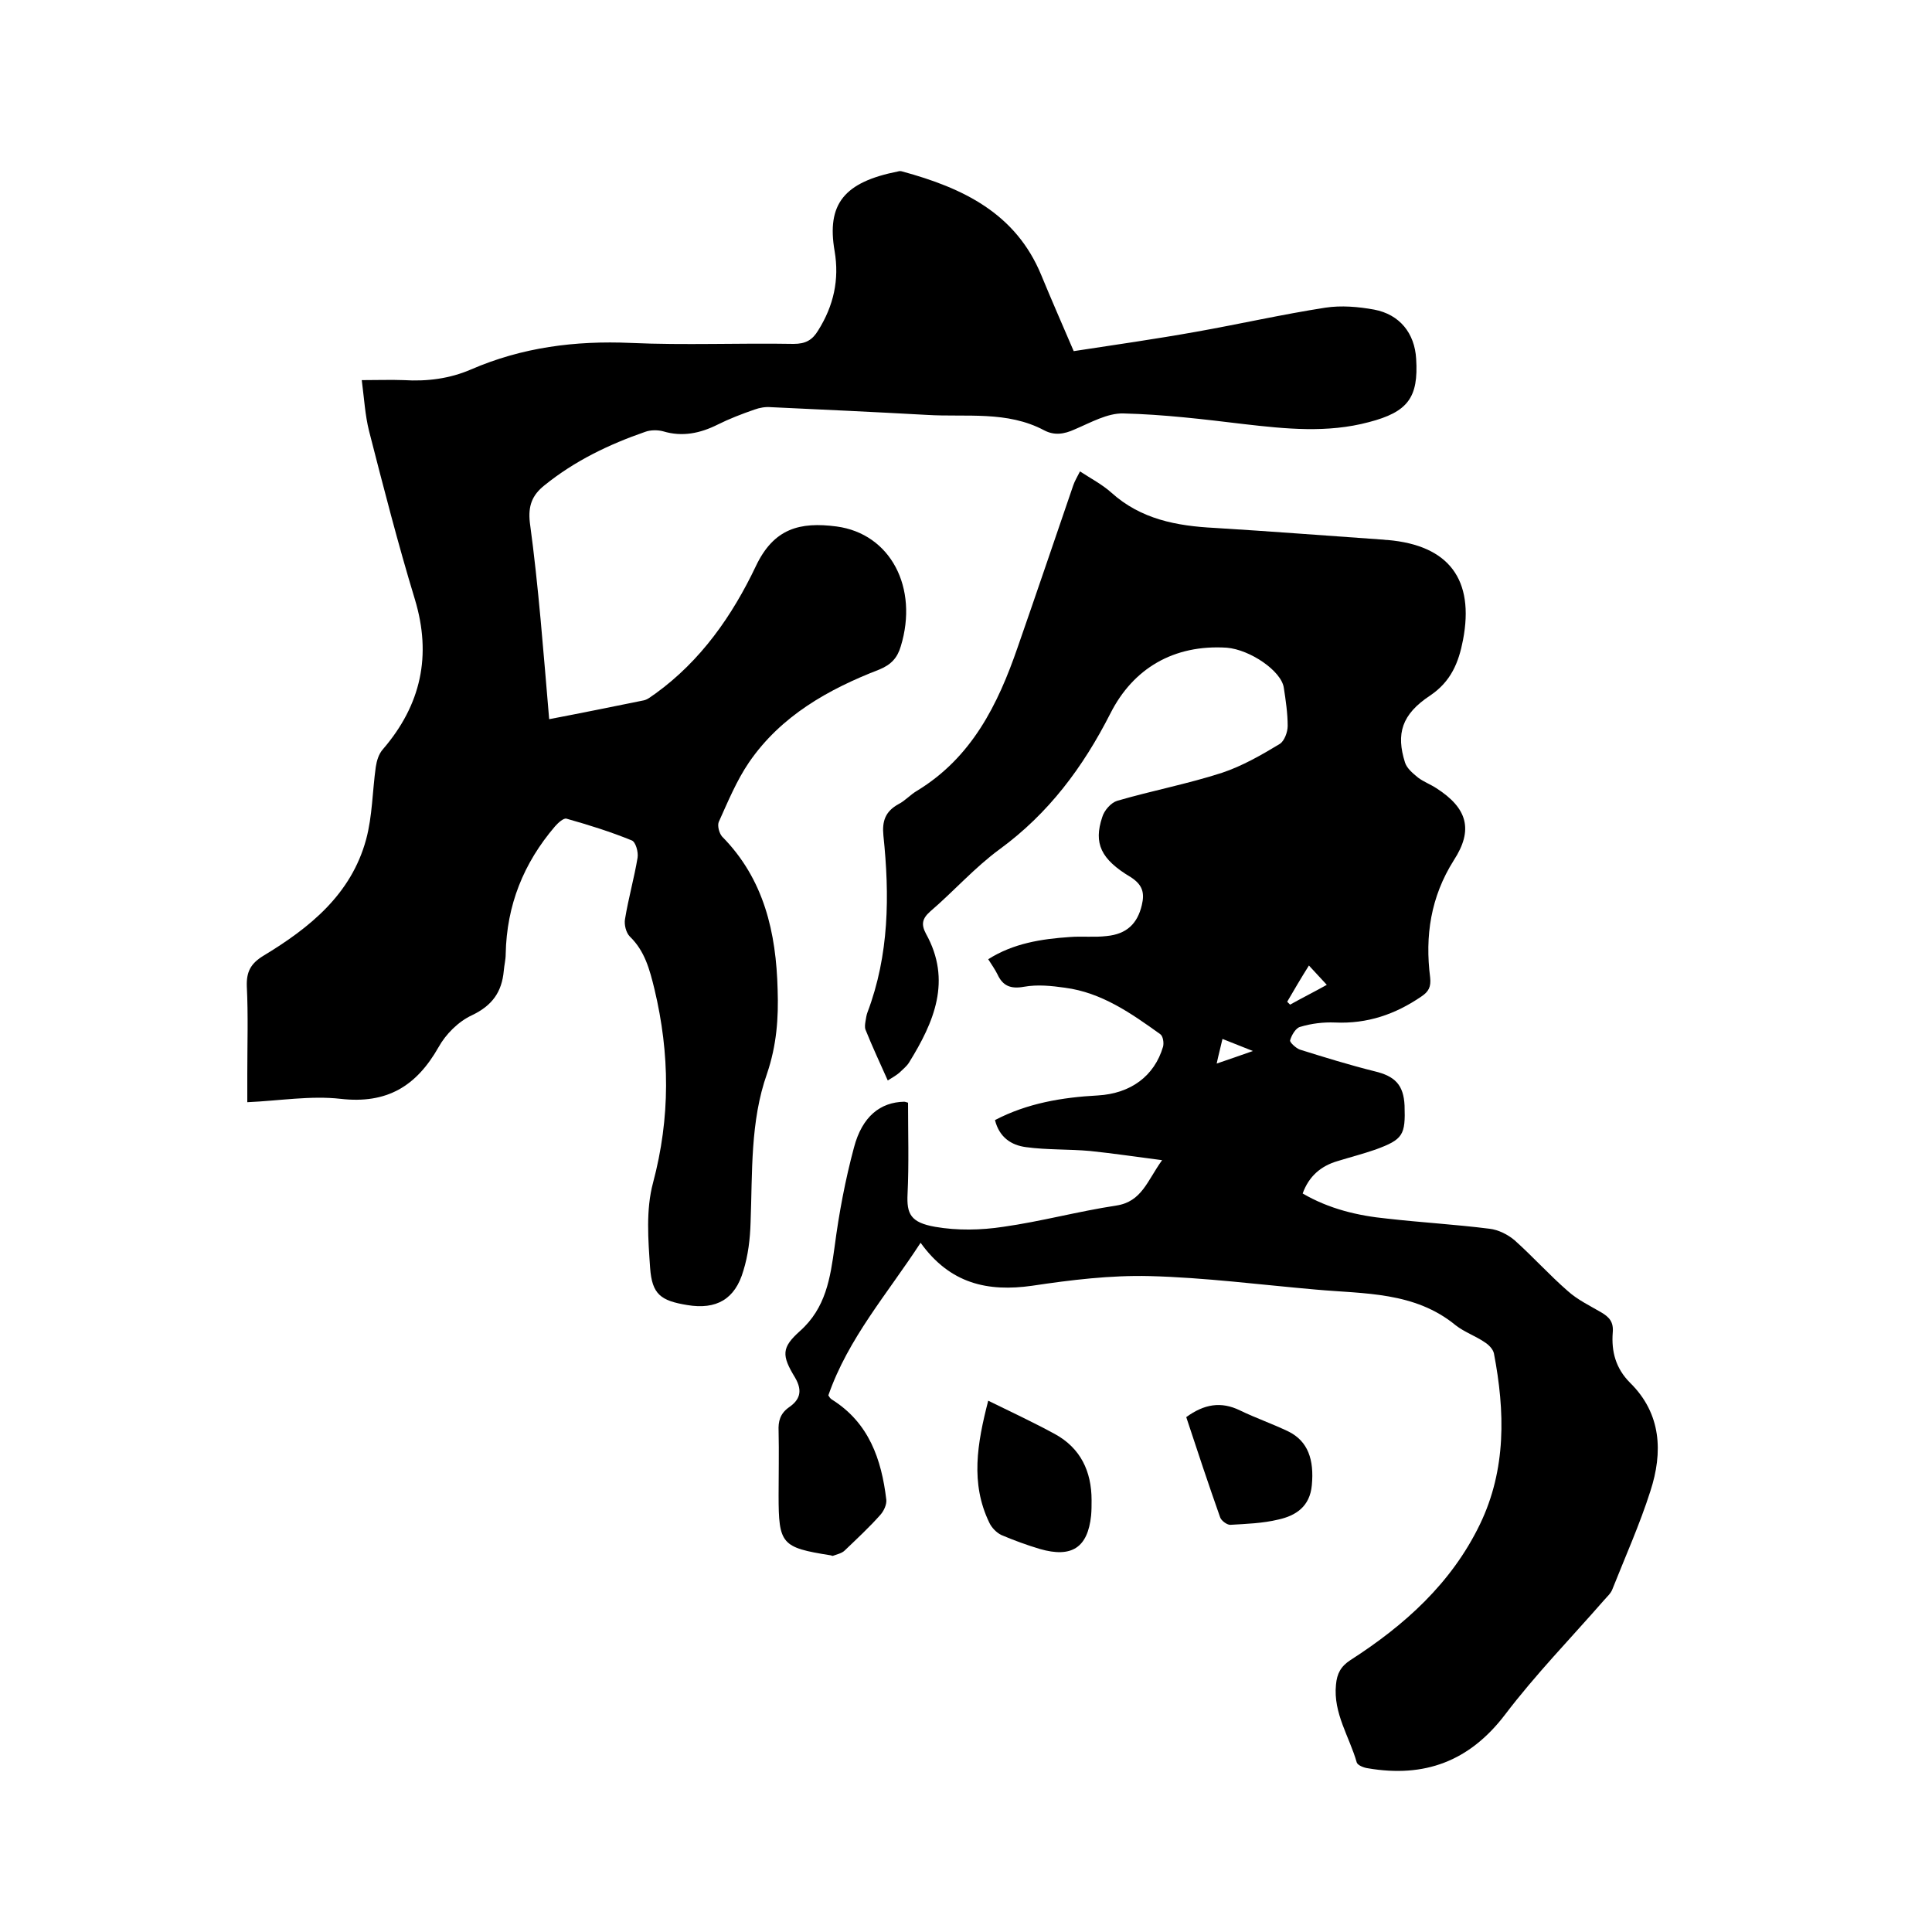 <svg enable-background="new 0 0 400 400" viewBox="0 0 400 400" xmlns="http://www.w3.org/2000/svg"><path d="m190.6 257.3c-6.9 10.6-15 19.8-19.1 31.6.2.3.4.7.8.9 7.6 4.8 10.2 12.3 11.2 20.7.1 1-.5 2.3-1.2 3.1-2.3 2.6-4.9 5-7.4 7.4-.6.6-1.6.8-2.4 1.1-.2.1-.4-.1-.6-.1-10.1-1.6-10.7-2.3-10.7-12.4 0-4.4.1-8.9 0-13.3-.1-2 .3-3.6 2.1-4.9 2.2-1.5 3-3.3 1.3-6.2-2.8-4.6-2.8-6.2 1-9.6 5.4-4.8 6.3-11 7.2-17.5.9-6.9 2.2-13.8 4-20.5 1.7-6.5 5.5-9.4 10.4-9.5.2 0 .4.1.8.2 0 6.3.2 12.6-.1 18.9-.2 4.1.6 5.9 5.7 6.8 4.6.8 9.5.7 14.1 0 7.8-1.1 15.5-3.2 23.4-4.4 5.3-.8 6.4-5.1 9.5-9.4-5.4-.7-10.1-1.4-14.9-1.9-4.4-.4-8.9-.2-13.3-.8-3-.4-5.5-2-6.4-5.6 6.7-3.5 13.9-4.7 21.3-5.1 6.8-.4 11.7-4 13.5-10.1.2-.8 0-2.2-.6-2.6-6-4.3-12.1-8.6-19.7-9.6-2.8-.4-5.7-.7-8.5-.2s-4.4-.2-5.5-2.6c-.5-1-1.2-2-1.9-3.1 5.2-3.3 11-4.2 16.9-4.6 2.5-.2 5.1.1 7.6-.2 4.2-.4 6.4-2.6 7.3-6.4.6-2.5.2-4.2-2.3-5.8-6.2-3.7-7.7-7-5.9-12.4.4-1.4 1.8-3 3.1-3.4 7.2-2.1 14.6-3.5 21.7-5.8 4.2-1.4 8.2-3.7 12-6 .9-.6 1.6-2.4 1.6-3.7 0-2.6-.4-5.3-.8-7.9-.5-3.5-7-7.9-11.8-8.3-11-.7-19.4 4.3-24.1 13.6-5.7 11.2-12.8 20.7-22.9 28.1-5.2 3.8-9.5 8.7-14.4 12.9-1.7 1.5-1.9 2.7-.9 4.6 5.4 9.7 1.7 18.3-3.5 26.7-.5.8-1.3 1.4-2 2.1-.6.5-1.4 1-2.4 1.6-1.6-3.6-3.2-7-4.6-10.5-.2-.5-.1-1.2 0-1.8s.2-1.3.4-1.8c4.5-11.9 4.6-24.2 3.3-36.6-.3-3 .4-5 3.1-6.5 1.4-.7 2.5-2 3.9-2.8 11.3-6.9 16.7-17.8 20.8-29.7 3.9-11.2 7.7-22.4 11.5-33.5.3-.9.8-1.7 1.4-2.9 2.3 1.5 4.6 2.7 6.5 4.4 6.1 5.5 13.5 6.9 21.4 7.3 11.5.7 23 1.6 34.5 2.4.4 0 .8.1 1.3.1 12.7 1.1 18 8.2 15.6 20.7-.9 4.7-2.5 8.6-6.8 11.5-5.9 3.9-7.1 7.9-5.2 13.9.4 1.2 1.6 2.2 2.7 3.1 1.2.9 2.6 1.4 3.8 2.2 6.4 4.1 7.7 8.6 3.6 14.9-4.8 7.6-6 15.7-4.9 24.3.2 1.9-.3 2.9-1.8 3.9-5.4 3.7-11.2 5.7-17.9 5.4-2.4-.1-4.9.2-7.2.9-.9.2-1.8 1.7-2.1 2.8-.1.4 1.2 1.6 2 1.9 5.1 1.6 10.3 3.2 15.5 4.5 4.2 1 6 2.8 6.2 7.1.2 6.1-.3 7-6 9.1-2.6.9-5.3 1.6-7.9 2.4-3.4 1-5.9 3.1-7.2 6.7 5.5 3.2 11.4 4.6 17.5 5.2 7 .8 14.1 1.2 21.2 2.1 1.8.2 3.8 1.2 5.2 2.4 3.8 3.4 7.2 7.2 11 10.5 2 1.8 4.5 3 6.9 4.4 1.7 1 2.6 2 2.4 4.2-.3 3.9.6 7.4 3.6 10.4 6.5 6.4 6.8 14.4 4.2 22.4-2.2 6.9-5.2 13.6-7.9 20.4-.3.8-1.1 1.5-1.7 2.2-6.9 7.9-14.2 15.4-20.5 23.7-7.4 9.7-16.7 13.1-28.4 11.1-.8-.1-2.1-.6-2.3-1.2-1.5-5.3-4.9-10.2-4.3-16.1.2-2.3 1-3.8 3-5.1 11.2-7.2 20.9-15.9 26.8-28.1 5.5-11.4 5.2-23.4 2.9-35.4-.2-.9-1.1-1.8-1.9-2.3-1.9-1.3-4.2-2.1-6-3.5-8.5-7-18.9-6.5-28.9-7.4-11.5-1-23-2.5-34.5-2.8-8.1-.2-16.3.8-24.3 2-9.2 1.3-17-.4-23.1-8.9zm75.9-49.9c.2.2.4.4.6.6 2.5-1.4 5.1-2.7 7.6-4.1-1.3-1.4-2.4-2.6-3.7-4-1.7 2.7-3.1 5.1-4.5 7.5zm-14.6 12.8c2.6-.9 4.7-1.6 7.5-2.6-2.5-1-4.3-1.7-6.3-2.5-.4 1.8-.8 3.2-1.2 5.1z"/><path d="m113.7 148.9c6.8-1.3 13.2-2.6 19.6-3.9.9-.2 1.6-.9 2.4-1.4 9.4-6.8 15.9-16.1 20.8-26.4 3.7-7.8 9.1-9.2 16.7-8.2 11.2 1.5 17 12.7 13.3 24.8-.7 2.4-2 3.8-4.4 4.8-10.6 4.1-20.4 9.6-27 19.2-2.6 3.8-4.4 8.2-6.3 12.4-.3.8.1 2.3.7 3 8.7 8.8 11.2 19.9 11.5 31.7.2 5.9-.2 11.5-2.2 17.4-3.5 9.9-3 20.4-3.4 30.8-.1 3.4-.5 6.8-1.5 10-1.7 5.9-5.6 8.1-11.6 7.1-5.5-.9-7.3-2.2-7.7-7.7-.4-5.8-.9-12 .6-17.6 3.6-13.5 3.5-26.7.3-40.1-1-4.1-2-7.9-5.1-10.9-.8-.8-1.2-2.5-1-3.6.7-4.3 1.9-8.5 2.6-12.7.2-1.2-.4-3.3-1.2-3.6-4.4-1.8-8.9-3.2-13.5-4.5-.6-.2-1.8.9-2.4 1.6-6.5 7.6-10 16.3-10.2 26.4 0 1.2-.3 2.3-.4 3.5-.4 4.4-2.4 7.2-6.6 9.2-2.8 1.3-5.4 3.9-6.9 6.6-4.6 8.1-10.7 11.8-20.3 10.7-6.2-.7-12.6.4-19.3.7 0-2.2 0-4.1 0-5.9 0-6 .2-12.1-.1-18.1-.1-3 .8-4.7 3.4-6.3 9.6-5.8 18.2-12.7 21.3-24.1 1.3-4.8 1.3-10 2-15 .2-1.3.6-2.7 1.5-3.7 7.9-9.2 10.1-19.4 6.6-31-3.5-11.5-6.5-23.2-9.5-34.9-.8-3.2-1-6.6-1.5-10.5 3.3 0 6-.1 8.7 0 4.8.3 9.5-.3 13.9-2.2 10.6-4.6 21.6-6 33.1-5.5 11.2.5 22.4 0 33.7.2 2.5 0 3.9-.8 5.1-2.8 3.2-5.1 4.4-10.5 3.4-16.4-1.7-9.8 2-14.3 13.1-16.5.3-.1.6-.1.9 0 12.5 3.4 23.5 8.6 28.8 21.5 2.1 5.1 4.3 10.1 6.7 15.7 8.5-1.3 16.9-2.5 25.3-4 9-1.6 17.8-3.6 26.8-5 3.3-.5 6.8-.2 10.1.4 5.3 1 8.4 4.9 8.7 10.2.5 8-1.7 11-9.8 13.1-8.6 2.3-17.2 1.4-25.9.4-8.3-1-16.6-2-24.9-2.2-3.3-.1-6.8 1.9-10.1 3.3-2.2 1-4.2 1.3-6.3.2-7.7-4.1-16.1-2.7-24.3-3.2-10.8-.6-21.5-1.1-32.3-1.6-1.1-.1-2.3.1-3.4.5-2.6.9-5.2 1.9-7.6 3.1-3.6 1.8-7.3 2.6-11.3 1.4-1.1-.3-2.6-.3-3.7.1-7.5 2.6-14.6 6-20.9 11.1-2.5 2-3.4 4.2-3 7.7 1.8 13.2 2.8 26.7 4 40.7z"/><path d="m204.6 290c4.9 2.4 9.4 4.5 13.8 6.9 5.3 2.9 7.6 7.7 7.6 13.7 0 1.1 0 2.1-.1 3.2-.7 6.6-4 8.8-10.6 6.9-2.7-.8-5.4-1.8-8-2.9-1-.5-2-1.5-2.5-2.6-3.9-8.1-2.5-16.3-.2-25.2z"/><path d="m245.6 293.4c3.7-2.7 7.2-3.3 11.1-1.4 3.3 1.6 6.8 2.8 10.1 4.4 4 2 5.3 5.8 4.8 11.1-.4 4.4-3.3 6.3-6.9 7.1-3.3.8-6.7.9-10 1.1-.7 0-1.9-.9-2.1-1.6-2.4-6.8-4.7-13.7-7-20.7z"/></svg>